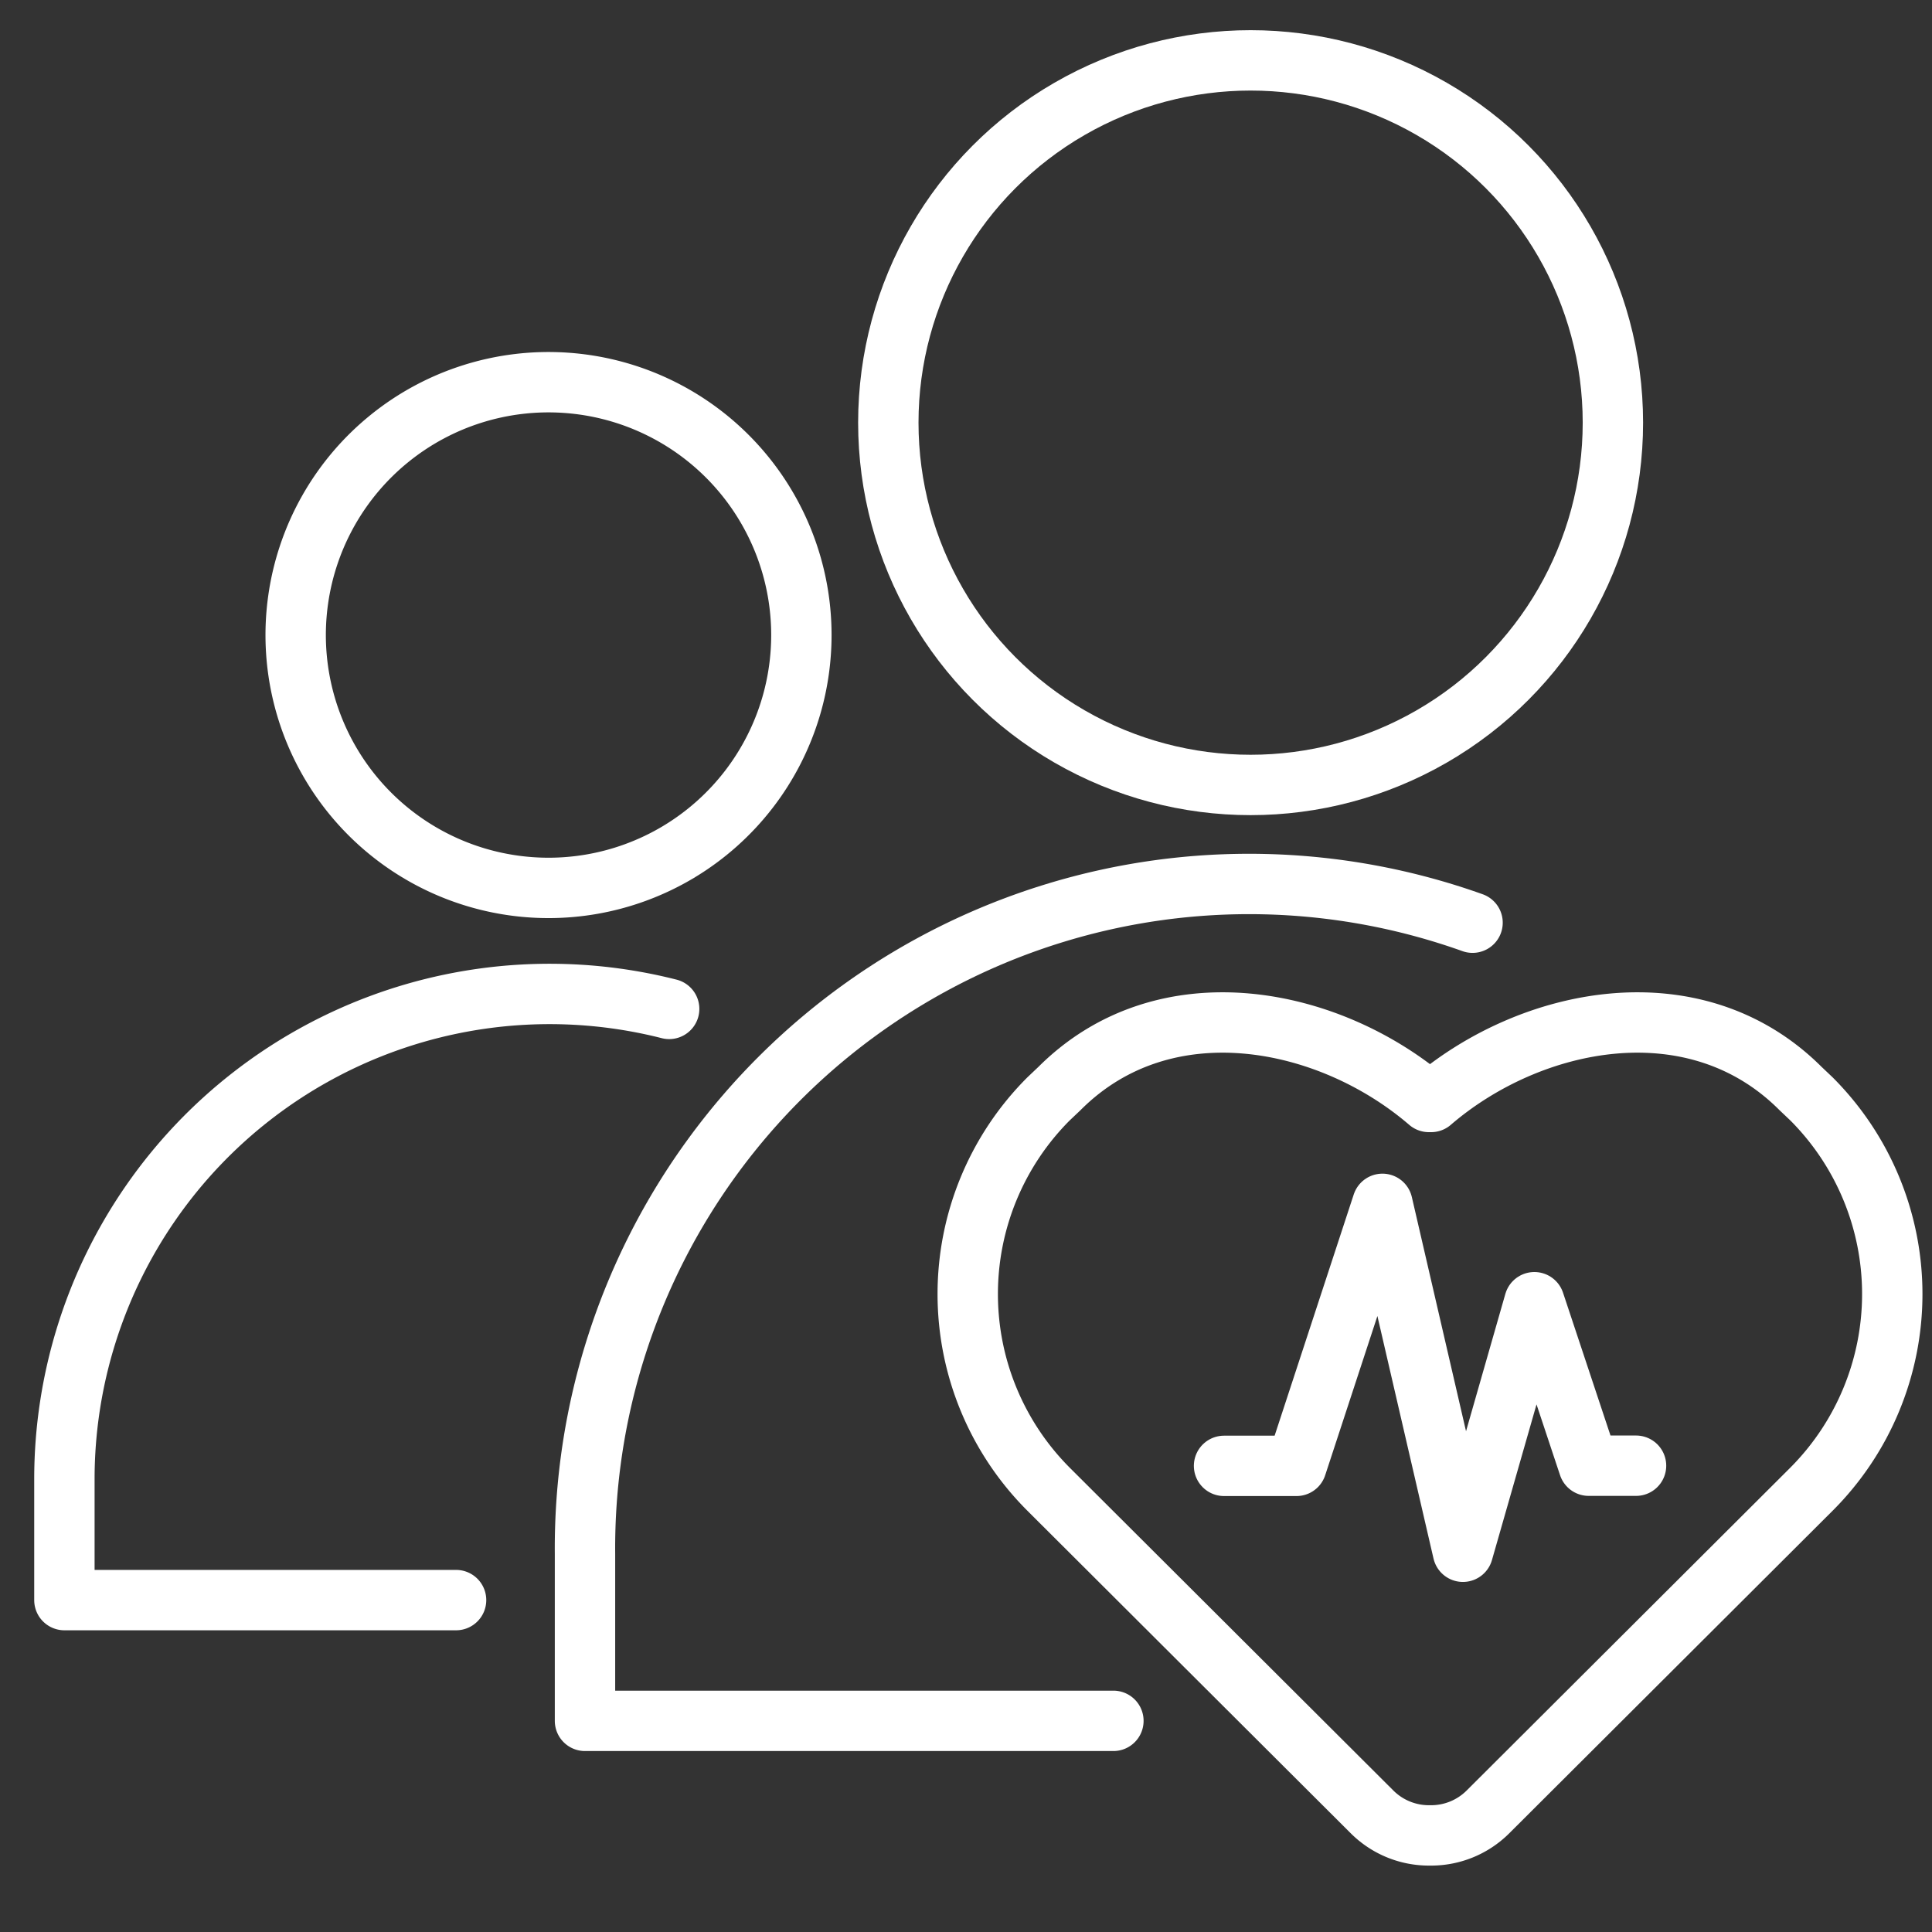 <svg xmlns="http://www.w3.org/2000/svg" xmlns:xlink="http://www.w3.org/1999/xlink" width="48" height="48" viewBox="0 0 48 48">
              <rect x="0" y="0" width="48" height="48" fill="#333333" stroke="none"/>
              <defs>
                <clipPath id="clip-path-tb1">
                  <rect width="48" height="48" fill="none"/>
                </clipPath>
              </defs>
              <g clip-path="url(#clip-path-tb1)">
                <path d="M35.528,45.6a2,2,0,0,1-1.44-.584l-8.04-8.02a6.859,6.859,0,0,1,0-9.692l.275-.261c2.624-2.624,6.71-1.789,9.178.335h.054c2.468-2.124,6.554-2.959,9.178-.335l.275.261a6.859,6.859,0,0,1,0,9.692l-8.04,8.02A2,2,0,0,1,35.528,45.6Z" fill="none" stroke="#fff" stroke-linecap="round" stroke-linejoin="round" stroke-width="1.5"/>
                <path d="M30.411,36.419h1.8l2.135-6.51,2,8.644,1.775-6.2,1.35,4.062h1.176" fill="none" stroke="#fff" stroke-linecap="round" stroke-linejoin="round" stroke-width="1.5"/>
                <path d="M11.331,39.754H1.6V36.737A12.055,12.055,0,0,1,16.625,25.066" fill="none" stroke="#fff" stroke-linecap="round" stroke-linejoin="round" stroke-width="1.5"/>
                <path d="M19.663,17.522a6.282,6.282,0,1,1,.247-1.75,6.28,6.28,0,0,1-.247,1.75" fill="none" stroke="#fff" stroke-linecap="round" stroke-linejoin="round" stroke-width="1.5"/>
                <path d="M27.662,42.754H14.534V38.6A16.5,16.5,0,0,1,36.585,22.924" fill="none" stroke="#fff" stroke-linecap="round" stroke-linejoin="round" stroke-width="1.5"/>
                <circle cx="9.001" cy="9.001" r="9.001" transform="translate(22.07 1.5)" fill="none" stroke="#fff" stroke-linecap="round" stroke-linejoin="round" stroke-width="1.5"/>
              </g>
            </svg>